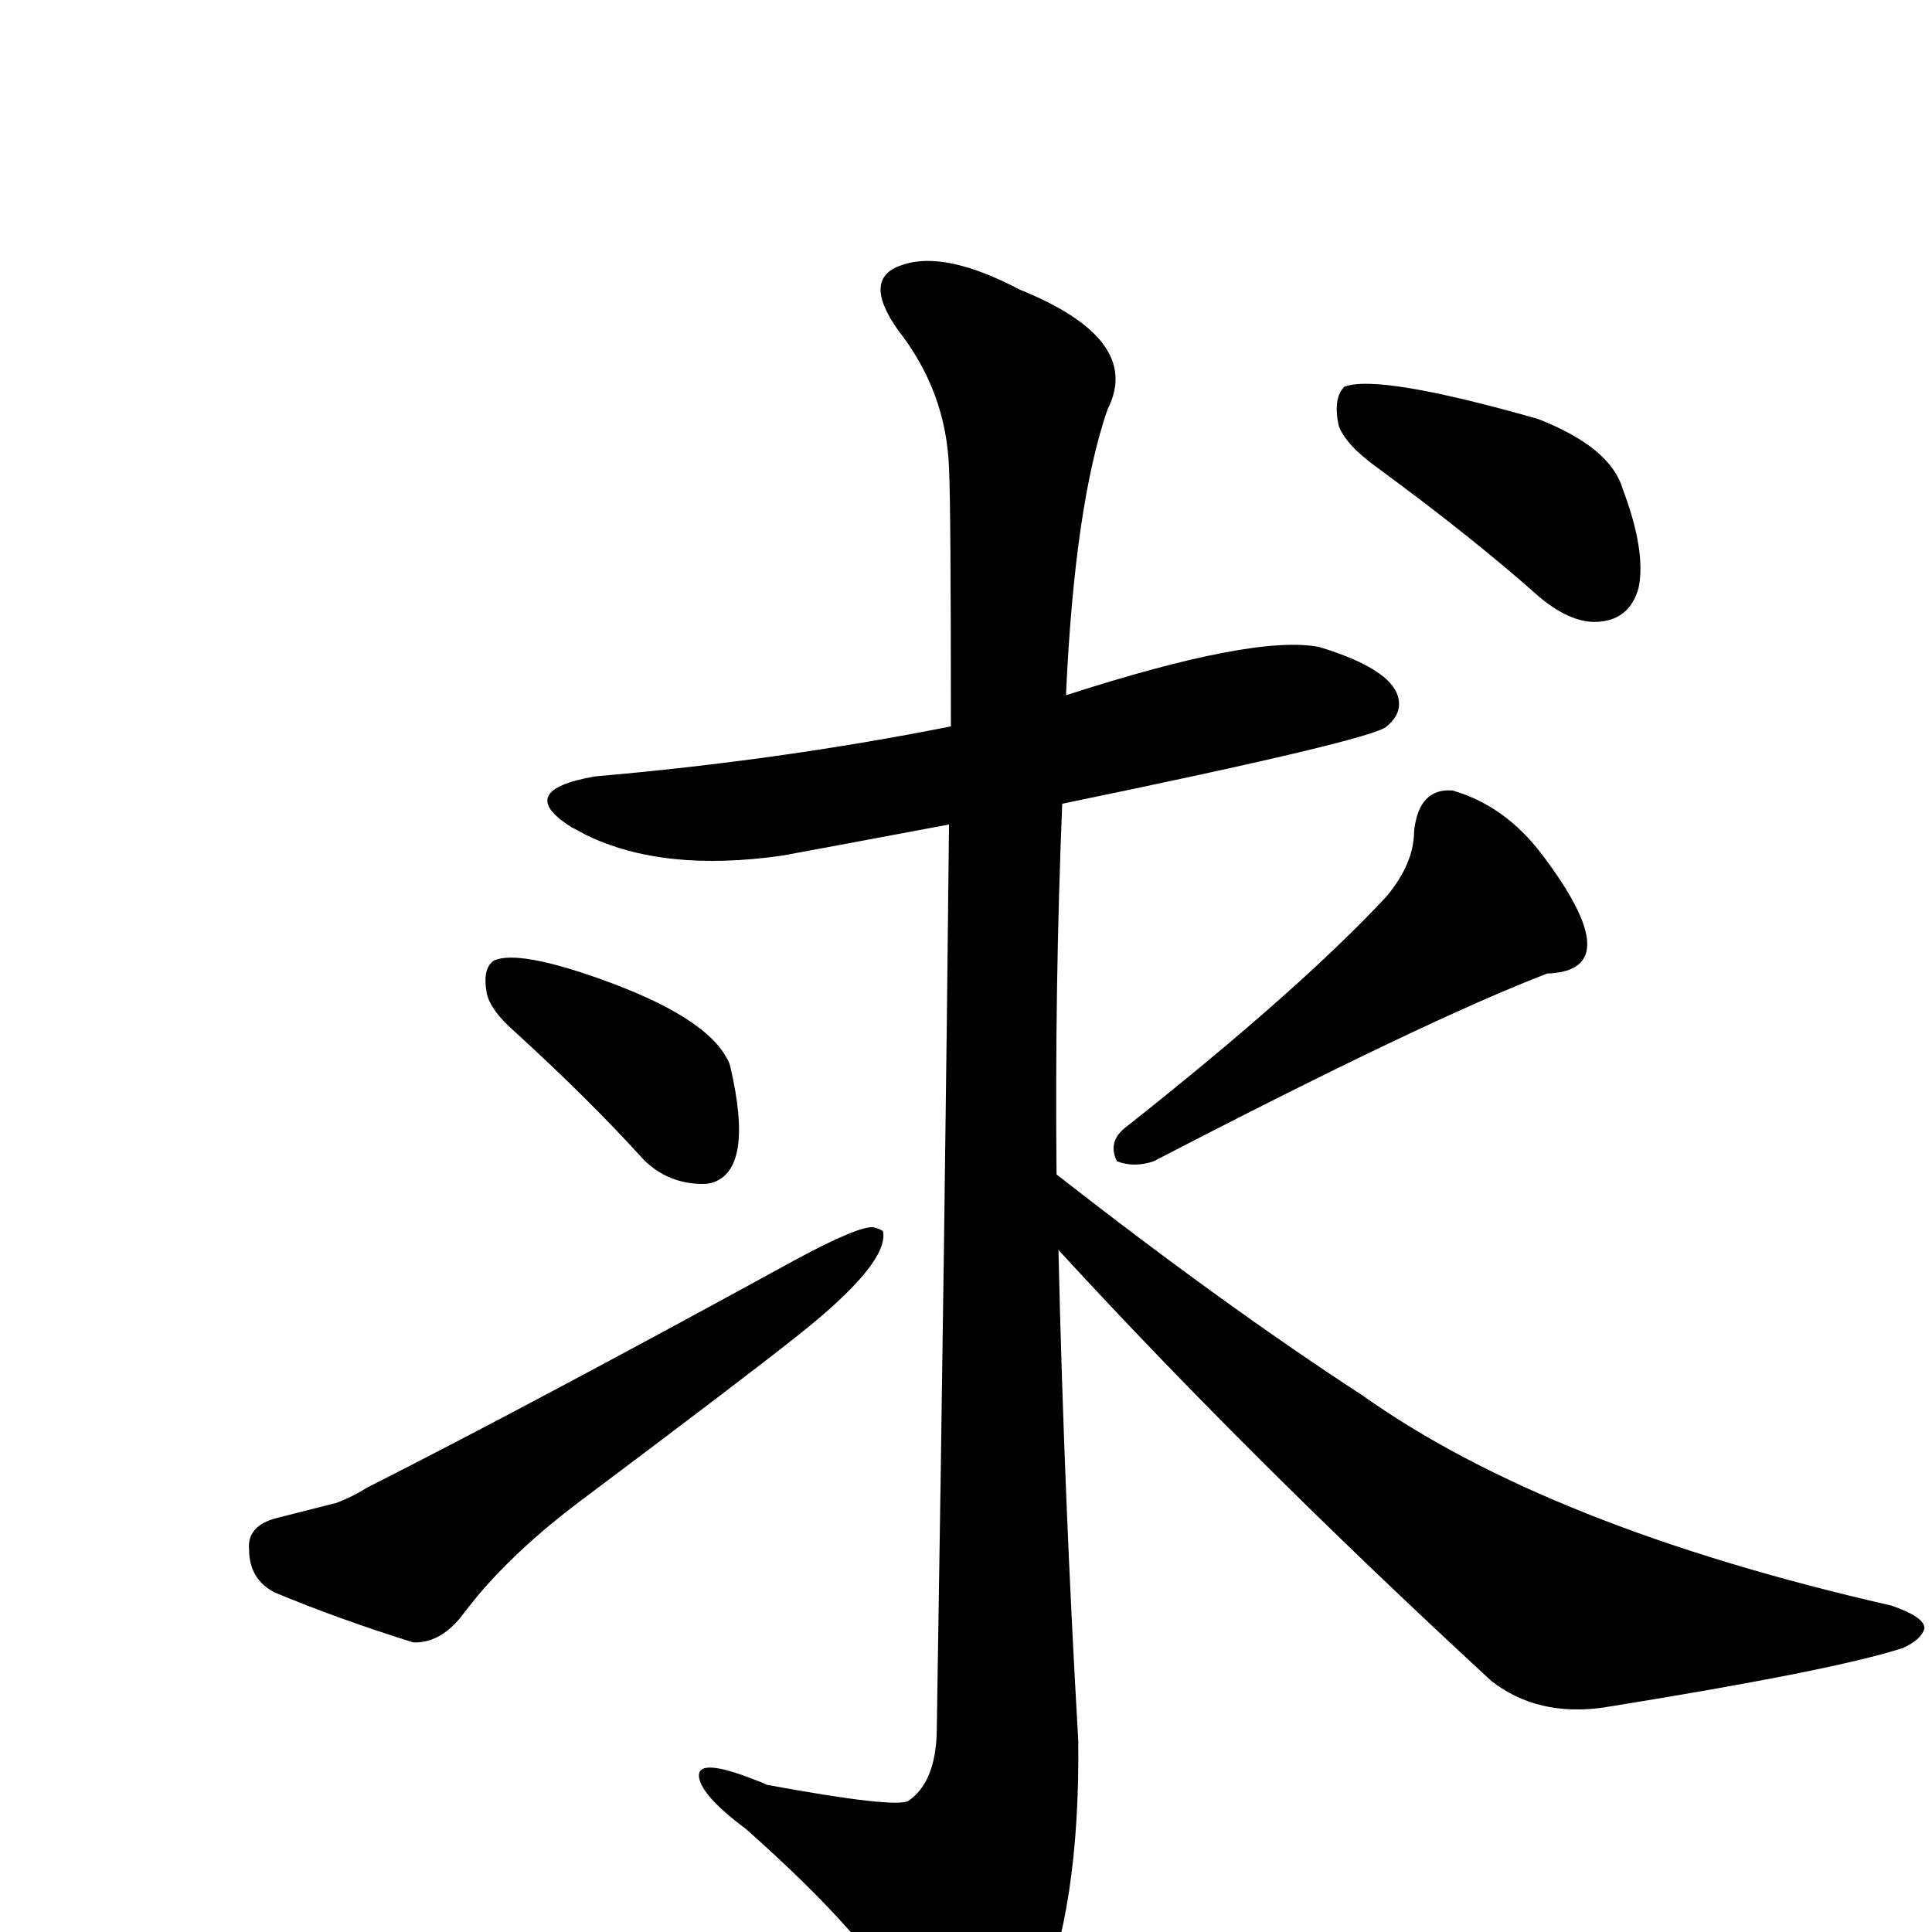 <?xml version="1.0" encoding="UTF-8" standalone="no"?>
<svg xmlns:svg="http://www.w3.org/2000/svg" xmlns="http://www.w3.org/2000/svg"
	version="1.1" width="100%" height="100%" viewBox="0 -410 2048 2048"
	id="uni6C42.svg"><defs id="defs1" />
<g id="g1">
 <path d="M 516,643 Q 511,616 524,608 Q 550,597 637,628 Q 746,667 770,711 Q 773,716 774,720 Q 800,831 754,844 Q 750,845 745,845 Q 708,845 682,819 Q 625,756 545,683 Q 520,661 516,643 z" id="U_6C42_1" style="fill:currentColor" />
 <path d="M 389,1167 Q 561,1080 844,925 Q 911,889 926,891 Q 931,892 936,895 Q 943,929 844,1007 Q 790,1050 614,1182 Q 549,1231 506,1282 Q 497,1293 487,1306 Q 465,1332 438,1331 Q 358,1306 291,1278 Q 264,1264 264,1232 Q 262,1207 294,1199 L 357,1183 Q 375,1176 389,1167 z" id="U_6C42_2" style="fill:currentColor" />
 <path d="M 1470,540 Q 1499,505 1499,471 Q 1504,425 1540,428 Q 1595,444 1634,495 Q 1728,619 1640,622 Q 1510,672 1223,821 Q 1202,828 1184,821 Q 1174,801 1192,786 Q 1378,639 1470,540 z" id="U_6C42_3" style="fill:currentColor" />
 <path d="M 1122,915 Q 1128,1176 1143,1435 Q 1145,1613 1100,1718 Q 1061,1799 1028,1798 Q 994,1792 956,1716 Q 926,1649 791,1529 Q 744,1494 741,1474 Q 738,1452 801,1477 Q 807,1479 813,1482 Q 949,1507 963,1499 Q 992,1479 993,1425 Q 1002,861 1006,464 Q 830,497 829,497 Q 703,515 621,475 Q 614,471 606,467 Q 544,428 631,413 Q 827,396 1008,360 Q 1008,128 1006,86 Q 1003,5 952,-60 Q 913,-115 956,-129 Q 1001,-145 1081,-103 Q 1212,-50 1174,24 Q 1139,126 1130,327 Q 1331,262 1399,276 Q 1484,302 1483,337 Q 1483,349 1470,360 Q 1456,374 1126,442 Q 1118,637 1120,835 Q 1298,974 1444,1069 Q 1641,1209 2005,1292 Q 2040,1304 2040,1316 Q 2037,1328 2017,1337 Q 1943,1361 1700,1400 Q 1630,1410 1581,1372 Q 1324,1135 1122,915 z M 1419,41 Q 1413,12 1425,0 Q 1461,-14 1630,34 Q 1707,64 1720,108 Q 1745,174 1737,213 Q 1728,246 1696,249 Q 1667,252 1632,223 Q 1560,159 1459,85 Q 1426,61 1419,41 z" id="U_6C42_4" style="fill:currentColor" />

</g>
</svg>
